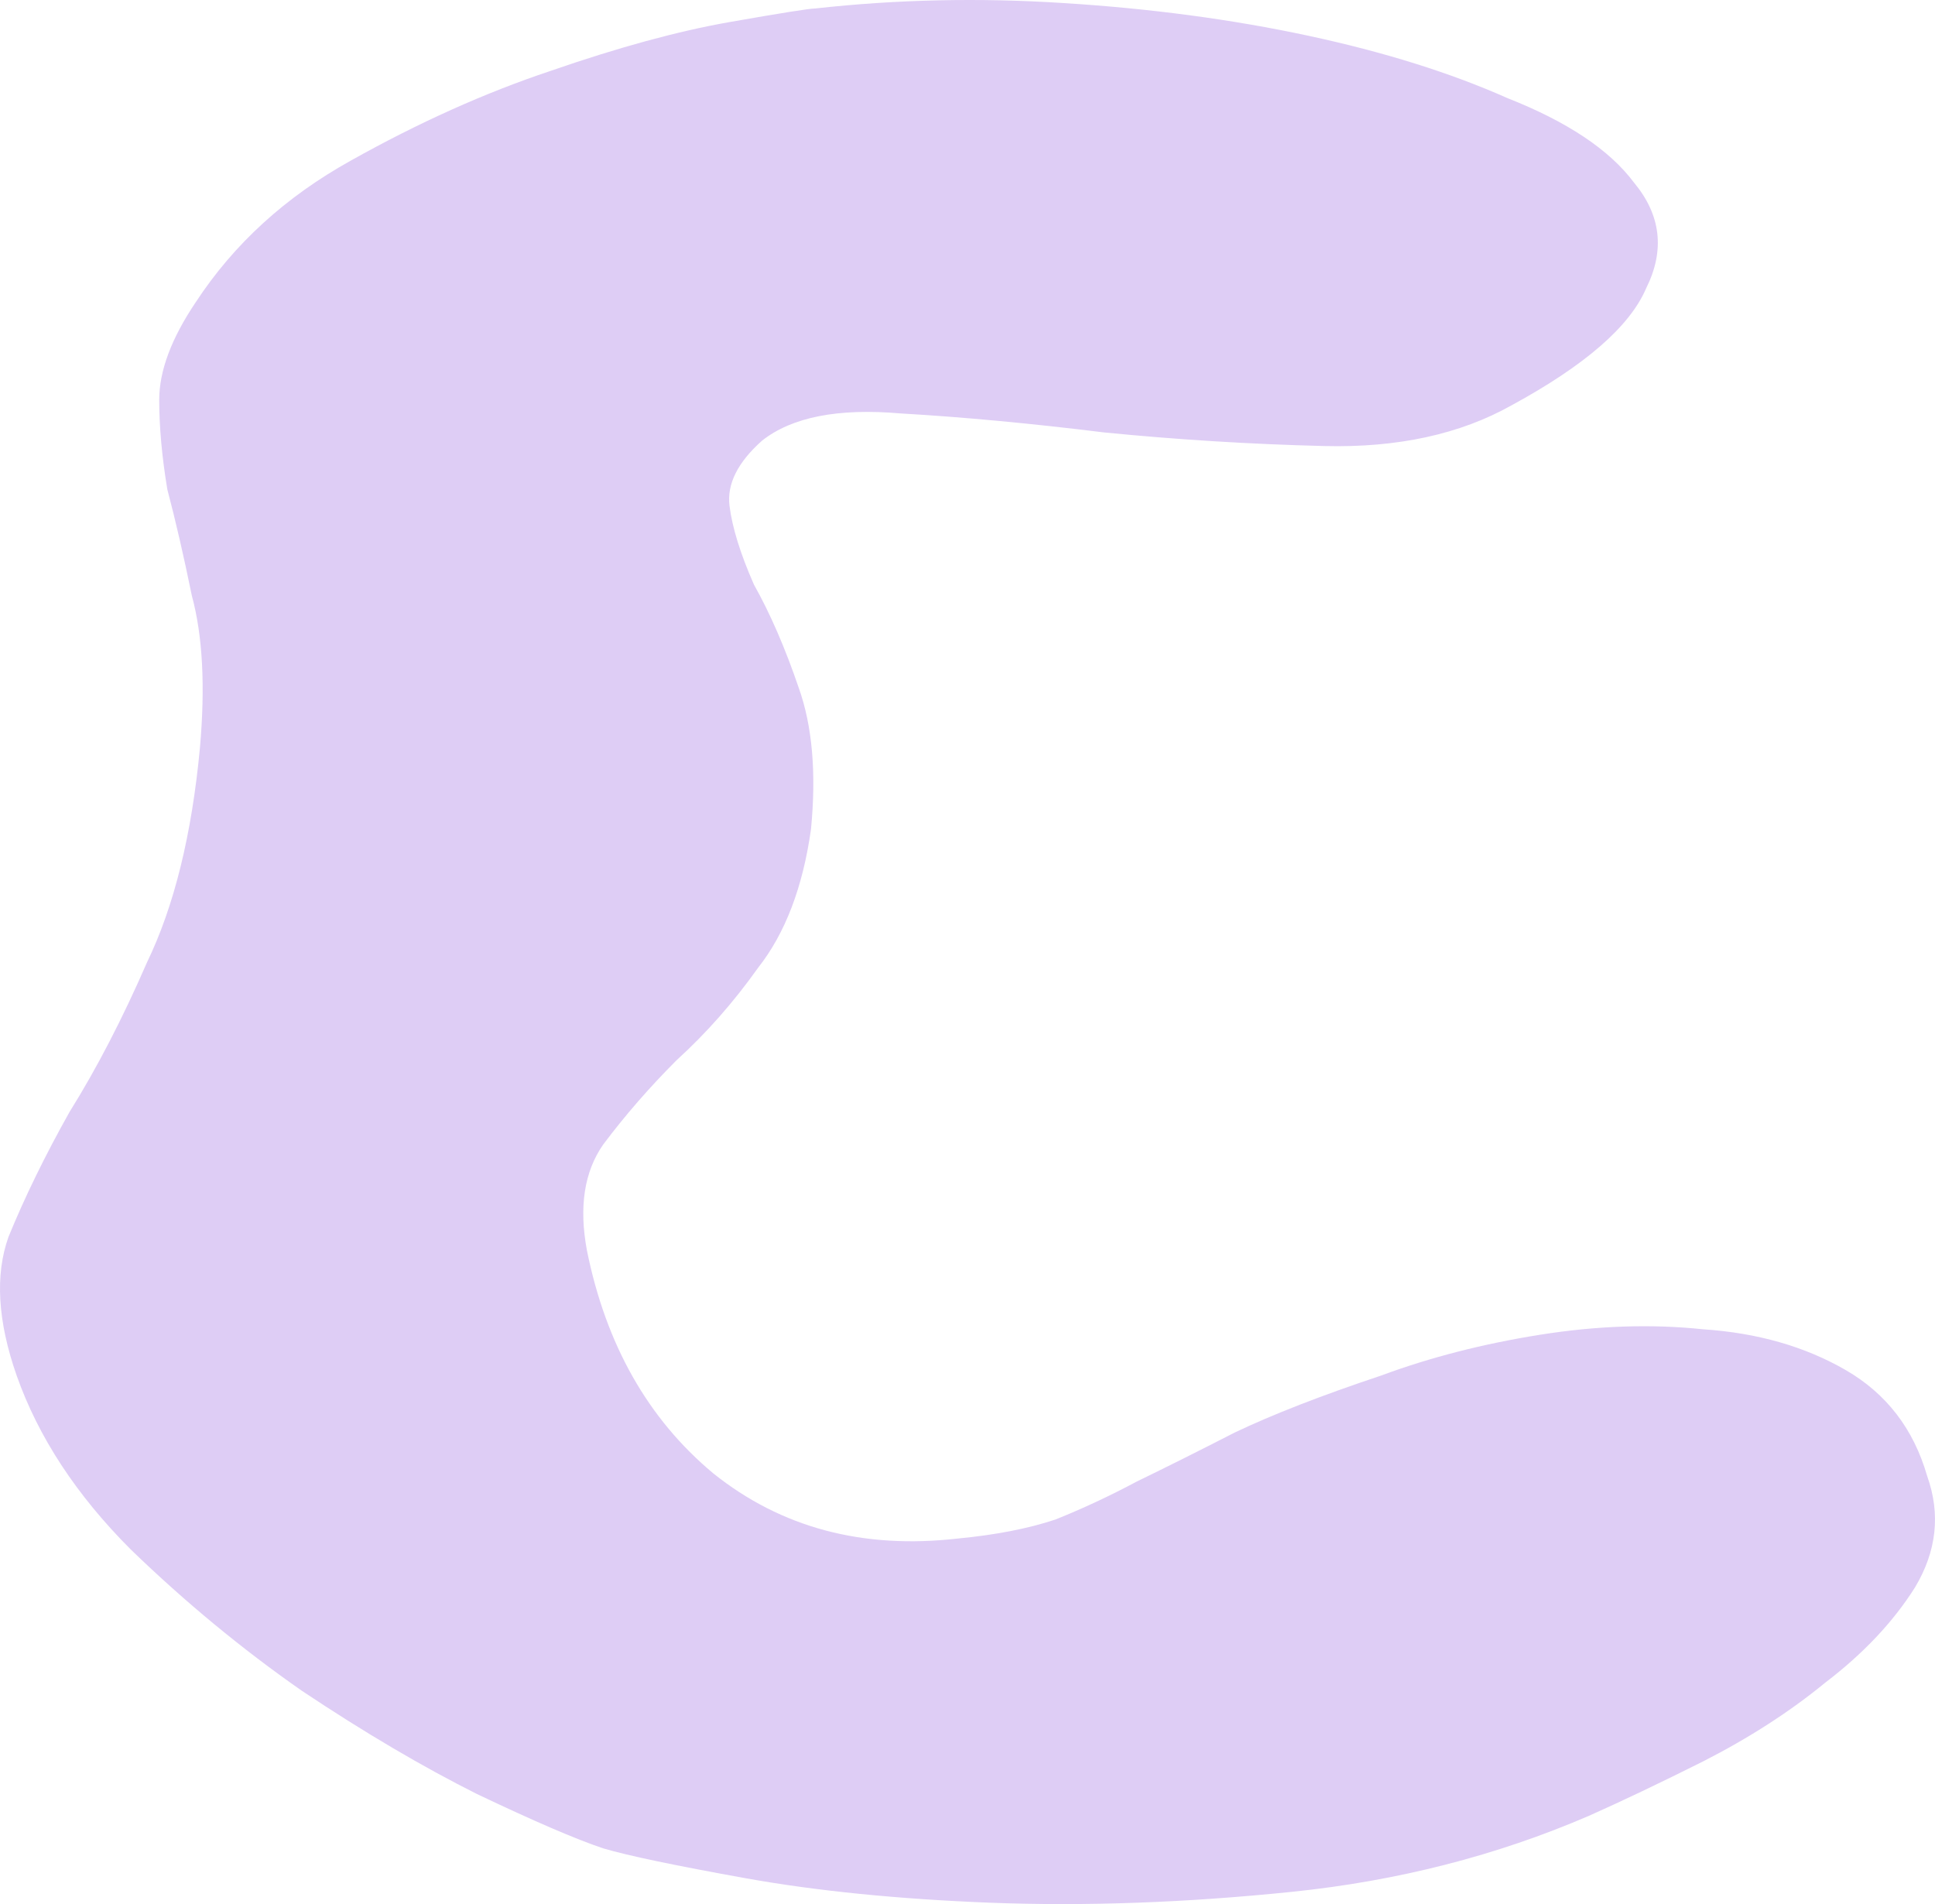 <?xml version="1.0" encoding="UTF-8"?> <svg xmlns="http://www.w3.org/2000/svg" width="188" height="185" viewBox="0 0 188 185" fill="none"><path d="M19.426 72.647C19.954 66.662 19.69 61.733 18.635 57.86C17.843 53.987 17.052 50.555 16.26 47.562C15.732 44.393 15.469 41.489 15.469 38.848C15.469 36.032 16.656 32.863 19.031 29.343C22.725 23.709 27.738 19.133 34.07 15.612C40.667 11.915 47.131 9.011 53.464 6.898C60.06 4.61 65.865 3.026 70.878 2.145C75.892 1.265 78.662 0.825 79.19 0.825C87.106 -0.055 95.153 -0.231 103.333 0.297C111.776 0.825 119.692 1.881 127.08 3.466C134.468 5.05 140.932 7.074 146.473 9.539C152.278 11.827 156.368 14.556 158.742 17.724C161.381 20.893 161.777 24.326 159.93 28.022C158.347 31.719 153.993 35.504 146.869 39.376C141.856 42.193 135.787 43.513 128.663 43.337C121.539 43.161 114.415 42.721 107.29 42.017C100.166 41.137 93.57 40.521 87.501 40.169C81.433 39.641 76.947 40.521 74.045 42.809C71.67 44.922 70.615 47.034 70.878 49.146C71.142 51.259 71.934 53.811 73.253 56.804C74.836 59.62 76.287 62.965 77.607 66.838C78.926 70.534 79.322 75.111 78.794 80.568C78.002 86.201 76.287 90.69 73.649 94.035C71.274 97.379 68.636 100.372 65.733 103.012C63.095 105.653 60.72 108.382 58.609 111.198C56.762 113.839 56.234 117.271 57.026 121.496C58.873 130.65 62.963 137.867 69.295 143.148C75.892 148.429 83.807 150.541 93.042 149.485C96.736 149.133 99.903 148.517 102.541 147.637C105.18 146.581 107.818 145.349 110.457 143.94C113.359 142.532 116.525 140.948 119.956 139.187C123.65 137.427 128.399 135.579 134.204 133.642C138.953 131.882 144.098 130.562 149.639 129.682C155.18 128.801 160.457 128.625 165.471 129.153C170.748 129.505 175.365 130.826 179.323 133.114C183.281 135.403 185.92 138.835 187.239 143.412C188.558 147.109 188.162 150.718 186.052 154.238C183.941 157.583 181.038 160.663 177.344 163.48C173.914 166.296 169.956 168.849 165.471 171.137C161.249 173.25 157.555 175.01 154.389 176.418C145.418 180.291 135.787 182.756 125.497 183.812C115.206 184.868 105.443 185.22 96.209 184.868C87.237 184.516 79.322 183.724 72.462 182.492C65.601 181.259 60.984 180.291 58.609 179.587C55.971 178.707 51.881 176.946 46.34 174.306C41.063 171.665 35.39 168.321 29.321 164.272C23.516 160.223 17.975 155.646 12.698 150.541C7.421 145.26 3.727 139.627 1.616 133.642C-0.231 128.361 -0.495 123.872 0.825 120.176C2.408 116.303 4.387 112.254 6.761 108.029C9.4 103.805 11.906 98.964 14.281 93.507C16.92 88.05 18.635 81.096 19.426 72.647Z" fill="#DECDF5"></path></svg> 